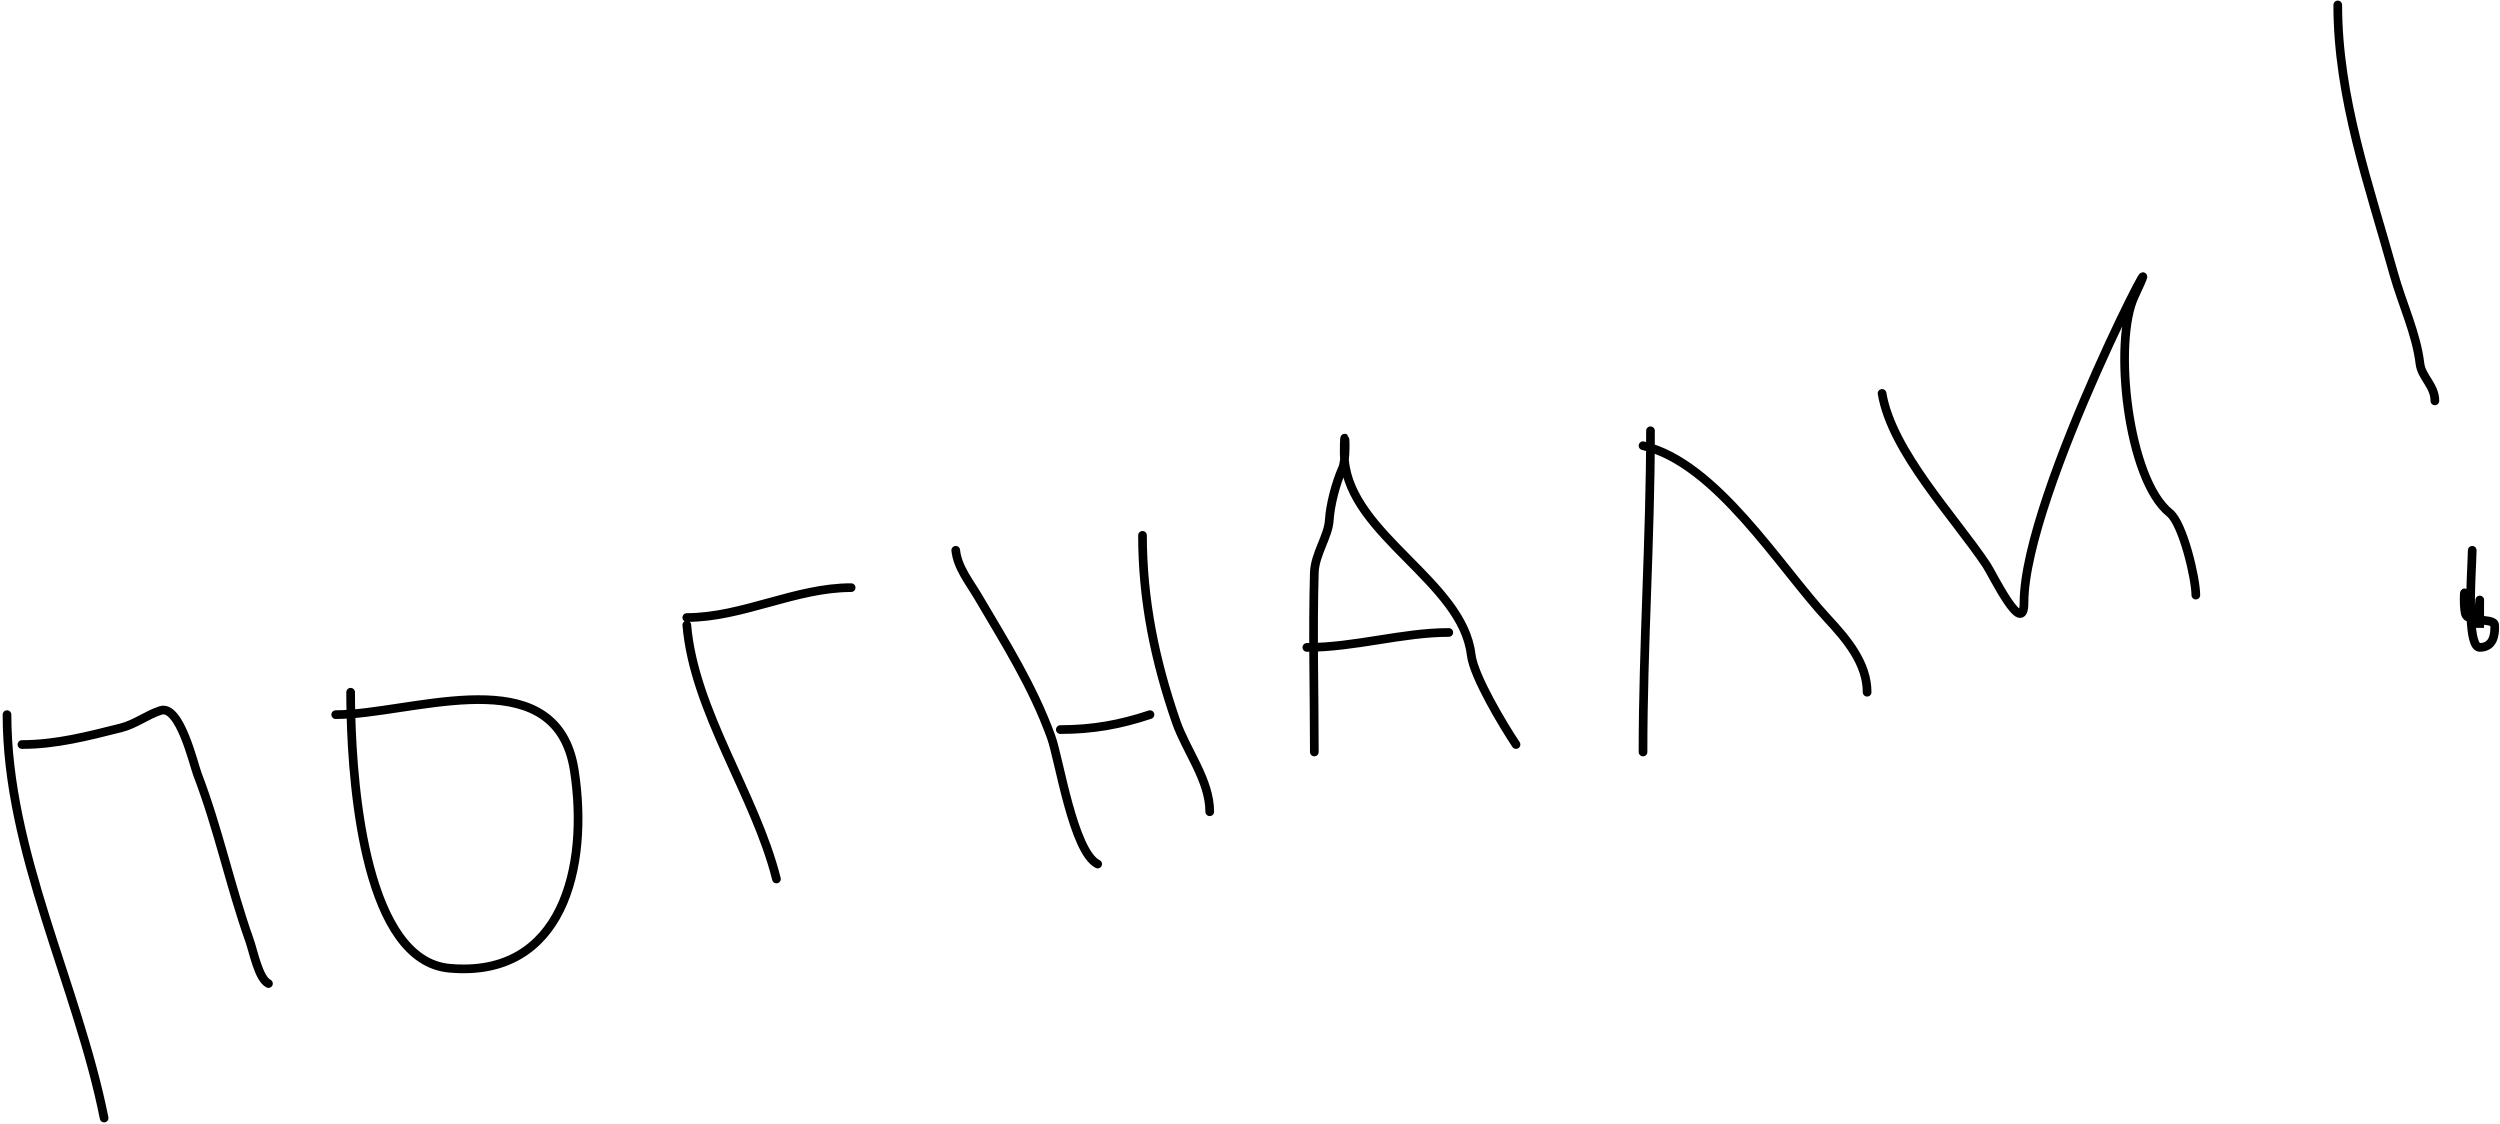 <?xml version="1.0" encoding="UTF-8"?> <svg xmlns="http://www.w3.org/2000/svg" width="863" height="388" viewBox="0 0 863 388" fill="none"> <path d="M2.417 246.694C2.417 294.284 26.714 339.81 35.941 385.948M7.575 257.009C19.375 257.009 30.298 254.122 41.672 251.278C46.691 250.023 50.645 246.812 55.425 245.261C62.061 243.109 66.827 263.804 68.176 267.324C75.38 286.118 79.383 305.601 86.084 324.487C87.566 328.663 89.273 337.829 92.674 339.53M121.041 238.957C121.041 241.025 121.064 243.566 121.135 246.472M121.135 246.472C121.79 273.4 126.547 331.63 155.138 334.229C194.2 337.78 203.379 299.302 198.261 266.035C192.55 228.913 148.387 244.376 121.135 246.472ZM121.135 246.472C119.302 246.613 117.546 246.694 115.883 246.694M237.086 215.748C239.562 245.468 260.766 274.366 268.031 303.427M237.086 213.17C256.228 213.17 274.569 202.855 293.819 202.855M329.922 189.961C330.511 195.859 334.747 201.05 337.658 206.006C347.051 222 356.475 236.809 362.873 254.43C365.638 262.045 370.48 294.05 378.918 298.269M366.024 251.851C377.153 251.851 386.635 250.139 396.97 246.694M394.391 184.803C394.391 207.153 398.705 228.067 405.995 249.129C409.477 259.186 417.6 269.299 417.6 280.218M453.703 259.588C453.703 238.986 453.114 218.293 453.703 197.697C453.884 191.354 458.541 185.075 458.86 179.646C459.178 174.247 461.155 166.747 463.445 161.594C463.752 160.902 463.964 159.833 464.106 158.641M464.106 158.641C464.713 153.52 464.018 146.118 464.018 156.437C464.018 157.179 464.048 157.914 464.106 158.641ZM464.106 158.641C466.197 184.771 504.875 200.713 507.857 226.064C508.729 233.476 518.999 250.513 523.33 257.009M451.124 223.485C467.749 223.485 484.069 218.327 500.121 218.327M569.748 148.7C569.748 186.059 567.169 222.741 567.169 259.588M567.169 153.858C592.4 159.68 614.218 195.599 631.065 213.743C637.482 220.653 644.532 229.005 644.532 238.957M649.69 135.806C653.027 155.833 674.6 178.329 685.793 195.118C687.655 197.912 698.686 220.678 698.686 208.012C698.686 170.549 752.746 68.385 736.795 102.282C729.373 118.054 734.484 165.476 748.973 177.067C753.545 180.724 757.998 199.668 757.998 205.433M806.995 1.71C806.995 33.959 817.847 63.985 826.336 94.546C829.135 104.623 834.151 115.204 835.361 125.491C835.919 130.233 840.519 133.076 840.519 138.385M853.413 189.961C853.413 192.981 852.546 204.669 852.965 213.4M852.965 213.4C853.236 219.065 854.049 223.485 855.992 223.485C860.521 223.485 861.365 219.417 861.149 215.748C861.061 214.255 857.858 214.27 855.992 213.962M852.965 213.4C854.379 213.739 855.992 213.782 855.992 216.751V213.962M852.965 213.4C852.072 213.186 851.257 212.854 850.977 211.594C850.291 208.504 850.834 199.975 850.834 208.012M855.992 213.962C854.978 213.795 854.358 213.533 854.845 212.883C855.817 211.588 855.994 207.566 856.01 207.115M855.992 213.962V209.301C855.992 207.925 856.006 207.276 856.01 207.115M856.01 207.115C856.012 207.061 856.012 207.058 856.01 207.115Z" stroke="black" stroke-width="3" stroke-linecap="round"></path> </svg> 